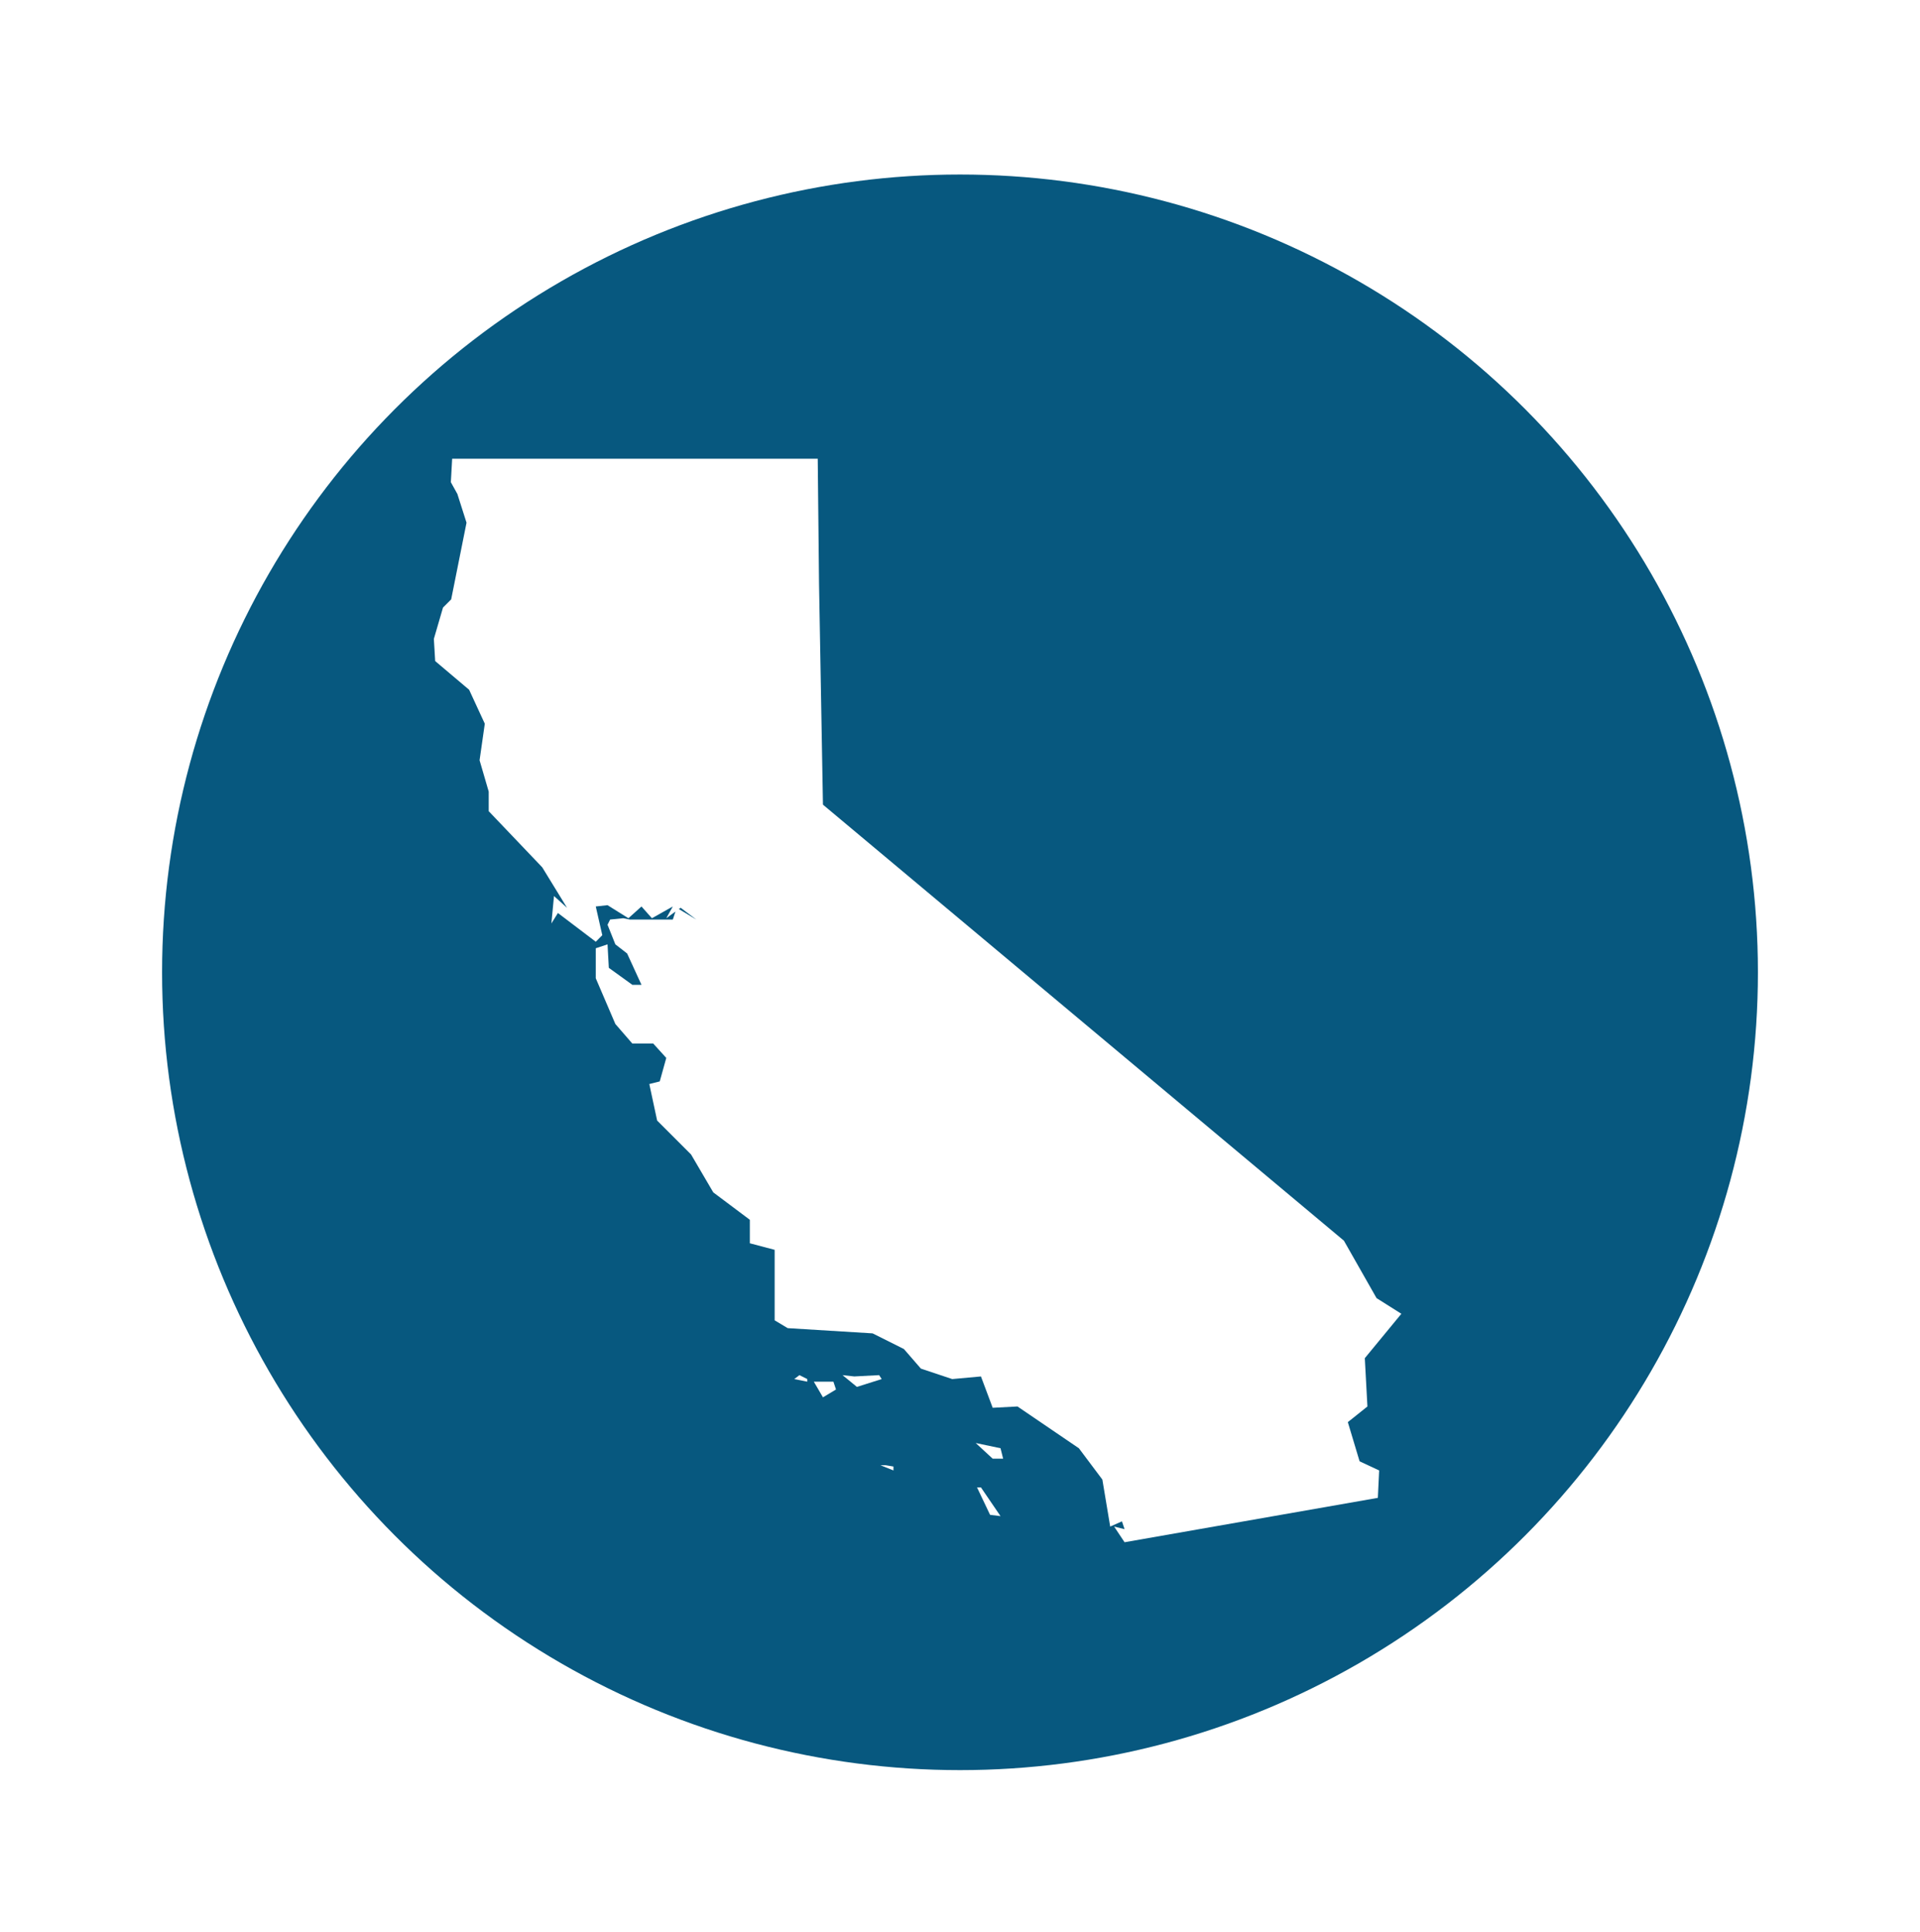 <svg width="154" height="155" viewBox="0 0 154 155" fill="none" xmlns="http://www.w3.org/2000/svg">
<g filter="url(#filter0_d_23_69)">
<circle cx="74" cy="64" r="64" fill="#07587F"/>
<g filter="url(#filter1_d_23_69)">
<path d="M80.251 105.625L79.412 105.52L78.366 103.321H78.68L80.251 105.625ZM71.035 101.54L71.663 101.645V101.959L70.616 101.54H71.035ZM80.251 100.179L80.46 101.017H79.622L78.261 99.76L80.251 100.179ZM66.846 94.838L67.055 95.466L66.008 96.094L65.275 94.838H66.846ZM64.752 94.629V94.838L63.704 94.629L64.123 94.314L64.752 94.629ZM68.521 94.419L70.511 94.314L70.72 94.629L68.731 95.257L67.579 94.314L68.521 94.419ZM65.694 30.852L66.008 48.55L107.793 83.528L110.411 88.136L112.401 89.392L109.469 92.953L109.678 96.828L108.107 98.084L109.05 101.226L110.62 101.959L110.515 104.158L90.199 107.719L89.362 106.462L90.199 106.671L89.99 106.043L89.047 106.462L88.419 102.692L86.534 100.179L81.612 96.828L79.622 96.933L78.68 94.419L76.376 94.629L73.863 93.79L72.501 92.22L69.988 90.963L63.181 90.544L62.133 89.916V84.261L60.144 83.737V81.852L57.211 79.653L55.431 76.616L52.708 73.893L52.08 70.961L52.917 70.752L53.441 68.867L52.394 67.714H50.718L49.357 66.144L47.786 62.478V60.07L48.729 59.756L48.833 61.641L50.718 63.002H51.452L50.3 60.488L49.357 59.756L48.729 58.184L48.938 57.766L49.986 57.661L50.509 57.766H53.965L54.279 56.823L55.85 57.766L54.593 56.823L53.441 57.661L53.965 56.718L52.289 57.661L51.452 56.718L50.404 57.661L48.729 56.614L47.786 56.718L48.309 59.022L47.786 59.546L44.749 57.242L44.226 58.08L44.435 55.881L45.482 56.823L43.492 53.577L39.199 49.074V47.503L38.466 44.989L38.885 42.057L37.628 39.334L34.905 37.031L34.8 35.25L35.533 32.737L36.79 31.48L36.162 32.213L37.419 25.93L36.685 23.626L36.162 22.683L36.267 20.798H65.589L65.694 30.852Z" fill="white"/>
</g>
</g>
<defs>
<filter id="filter0_d_23_69" x="0.9" y="0" width="152.2" height="154.1" filterUnits="userSpaceOnUse" color-interpolation-filters="sRGB">
<feFlood flood-opacity="0" result="BackgroundImageFix"/>
<feColorMatrix in="SourceAlpha" type="matrix" values="0 0 0 0 0 0 0 0 0 0 0 0 0 0 0 0 0 0 127 0" result="hardAlpha"/>
<feOffset dx="3" dy="14"/>
<feGaussianBlur stdDeviation="6.05"/>
<feComposite in2="hardAlpha" operator="out"/>
<feColorMatrix type="matrix" values="0 0 0 0 0 0 0 0 0 0 0 0 0 0 0 0 0 0 0.25 0"/>
<feBlend mode="normal" in2="BackgroundImageFix" result="effect1_dropShadow_23_69"/>
<feBlend mode="normal" in="SourceGraphic" in2="effect1_dropShadow_23_69" result="shape"/>
</filter>
<filter id="filter1_d_23_69" x="25.5" y="16.498" width="90.2" height="99.52" filterUnits="userSpaceOnUse" color-interpolation-filters="sRGB">
<feFlood flood-opacity="0" result="BackgroundImageFix"/>
<feColorMatrix in="SourceAlpha" type="matrix" values="0 0 0 0 0 0 0 0 0 0 0 0 0 0 0 0 0 0 127 0" result="hardAlpha"/>
<feOffset dx="-3" dy="2"/>
<feGaussianBlur stdDeviation="3.15"/>
<feComposite in2="hardAlpha" operator="out"/>
<feColorMatrix type="matrix" values="0 0 0 0 0 0 0 0 0 0 0 0 0 0 0 0 0 0 0.25 0"/>
<feBlend mode="normal" in2="BackgroundImageFix" result="effect1_dropShadow_23_69"/>
<feBlend mode="normal" in="SourceGraphic" in2="effect1_dropShadow_23_69" result="shape"/>
</filter>
</defs>
</svg>

